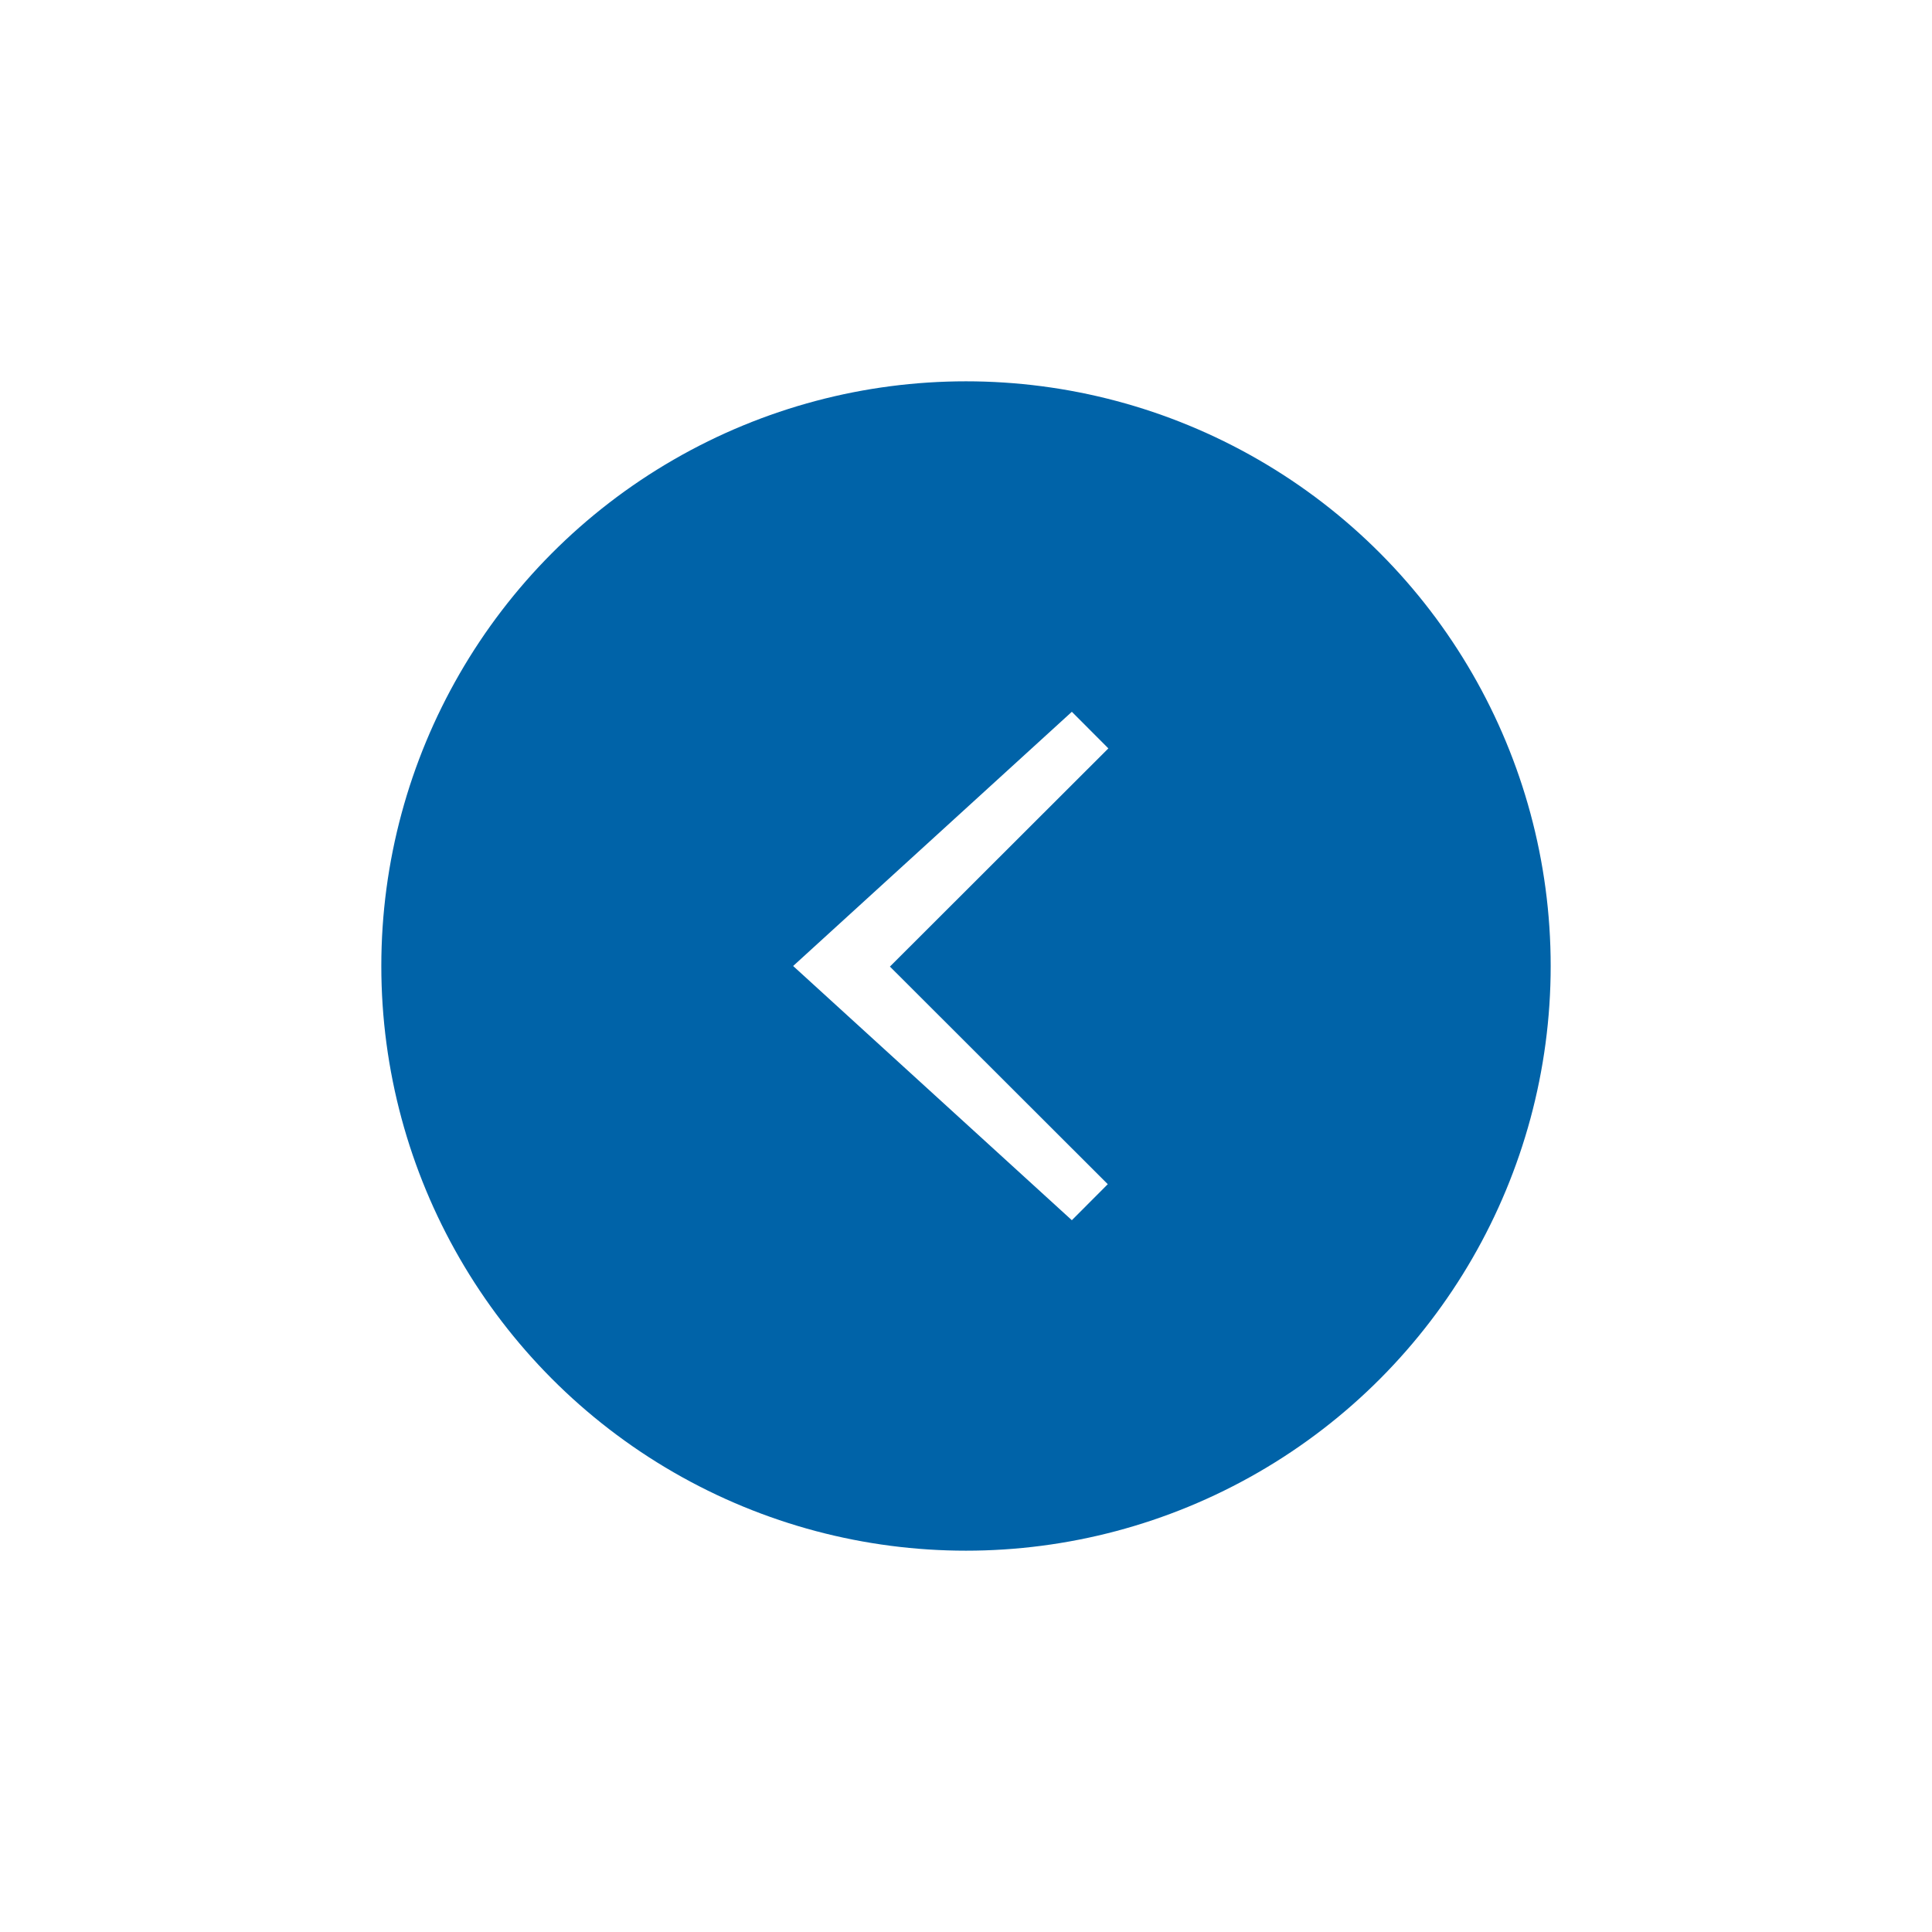 <svg xmlns="http://www.w3.org/2000/svg" xmlns:xlink="http://www.w3.org/1999/xlink" width="76" height="76" viewBox="0 0 76 76">
  <defs>
    <filter id="Ellipse_274" x="0" y="0" width="76" height="76" filterUnits="userSpaceOnUse">
      <feOffset input="SourceAlpha"/>
      <feGaussianBlur stdDeviation="5" result="blur"/>
      <feFlood flood-opacity="0.2"/>
      <feComposite operator="in" in2="blur"/>
      <feComposite in="SourceGraphic"/>
    </filter>
    <clipPath id="clip-path">
      <rect id="Rectangle_784" data-name="Rectangle 784" width="46" height="46" fill="#fff" stroke="#707070" stroke-width="1"/>
    </clipPath>
  </defs>
  <g id="Left_Scroll_Button" data-name="Left &quot;Scroll&quot; Button" transform="translate(15 15)">
    <g transform="matrix(1, 0, 0, 1, -15, -15)" filter="url(#Ellipse_274)">
      <circle id="Ellipse_274-2" data-name="Ellipse 274" cx="23" cy="23" r="23" transform="translate(15 15)" fill="#0063a8"/>
    </g>
    <g id="Mask_Group_1" data-name="Mask Group 1" clip-path="url(#clip-path)">
      <path id="Border" d="M12.4,10,1.436,20,0,18.56,8.593,9.977.023,1.417,1.436,0Z" transform="translate(28.6 33) rotate(180)" fill="#fff"/>
      <path id="Border-2" data-name="Border" d="M12.4,10,1.436,20,0,18.56,8.593,9.977.023,1.417,1.436,0Z" transform="translate(58.6 33) rotate(180)" fill="#fff" opacity="0"/>
    </g>
  </g>
</svg>

